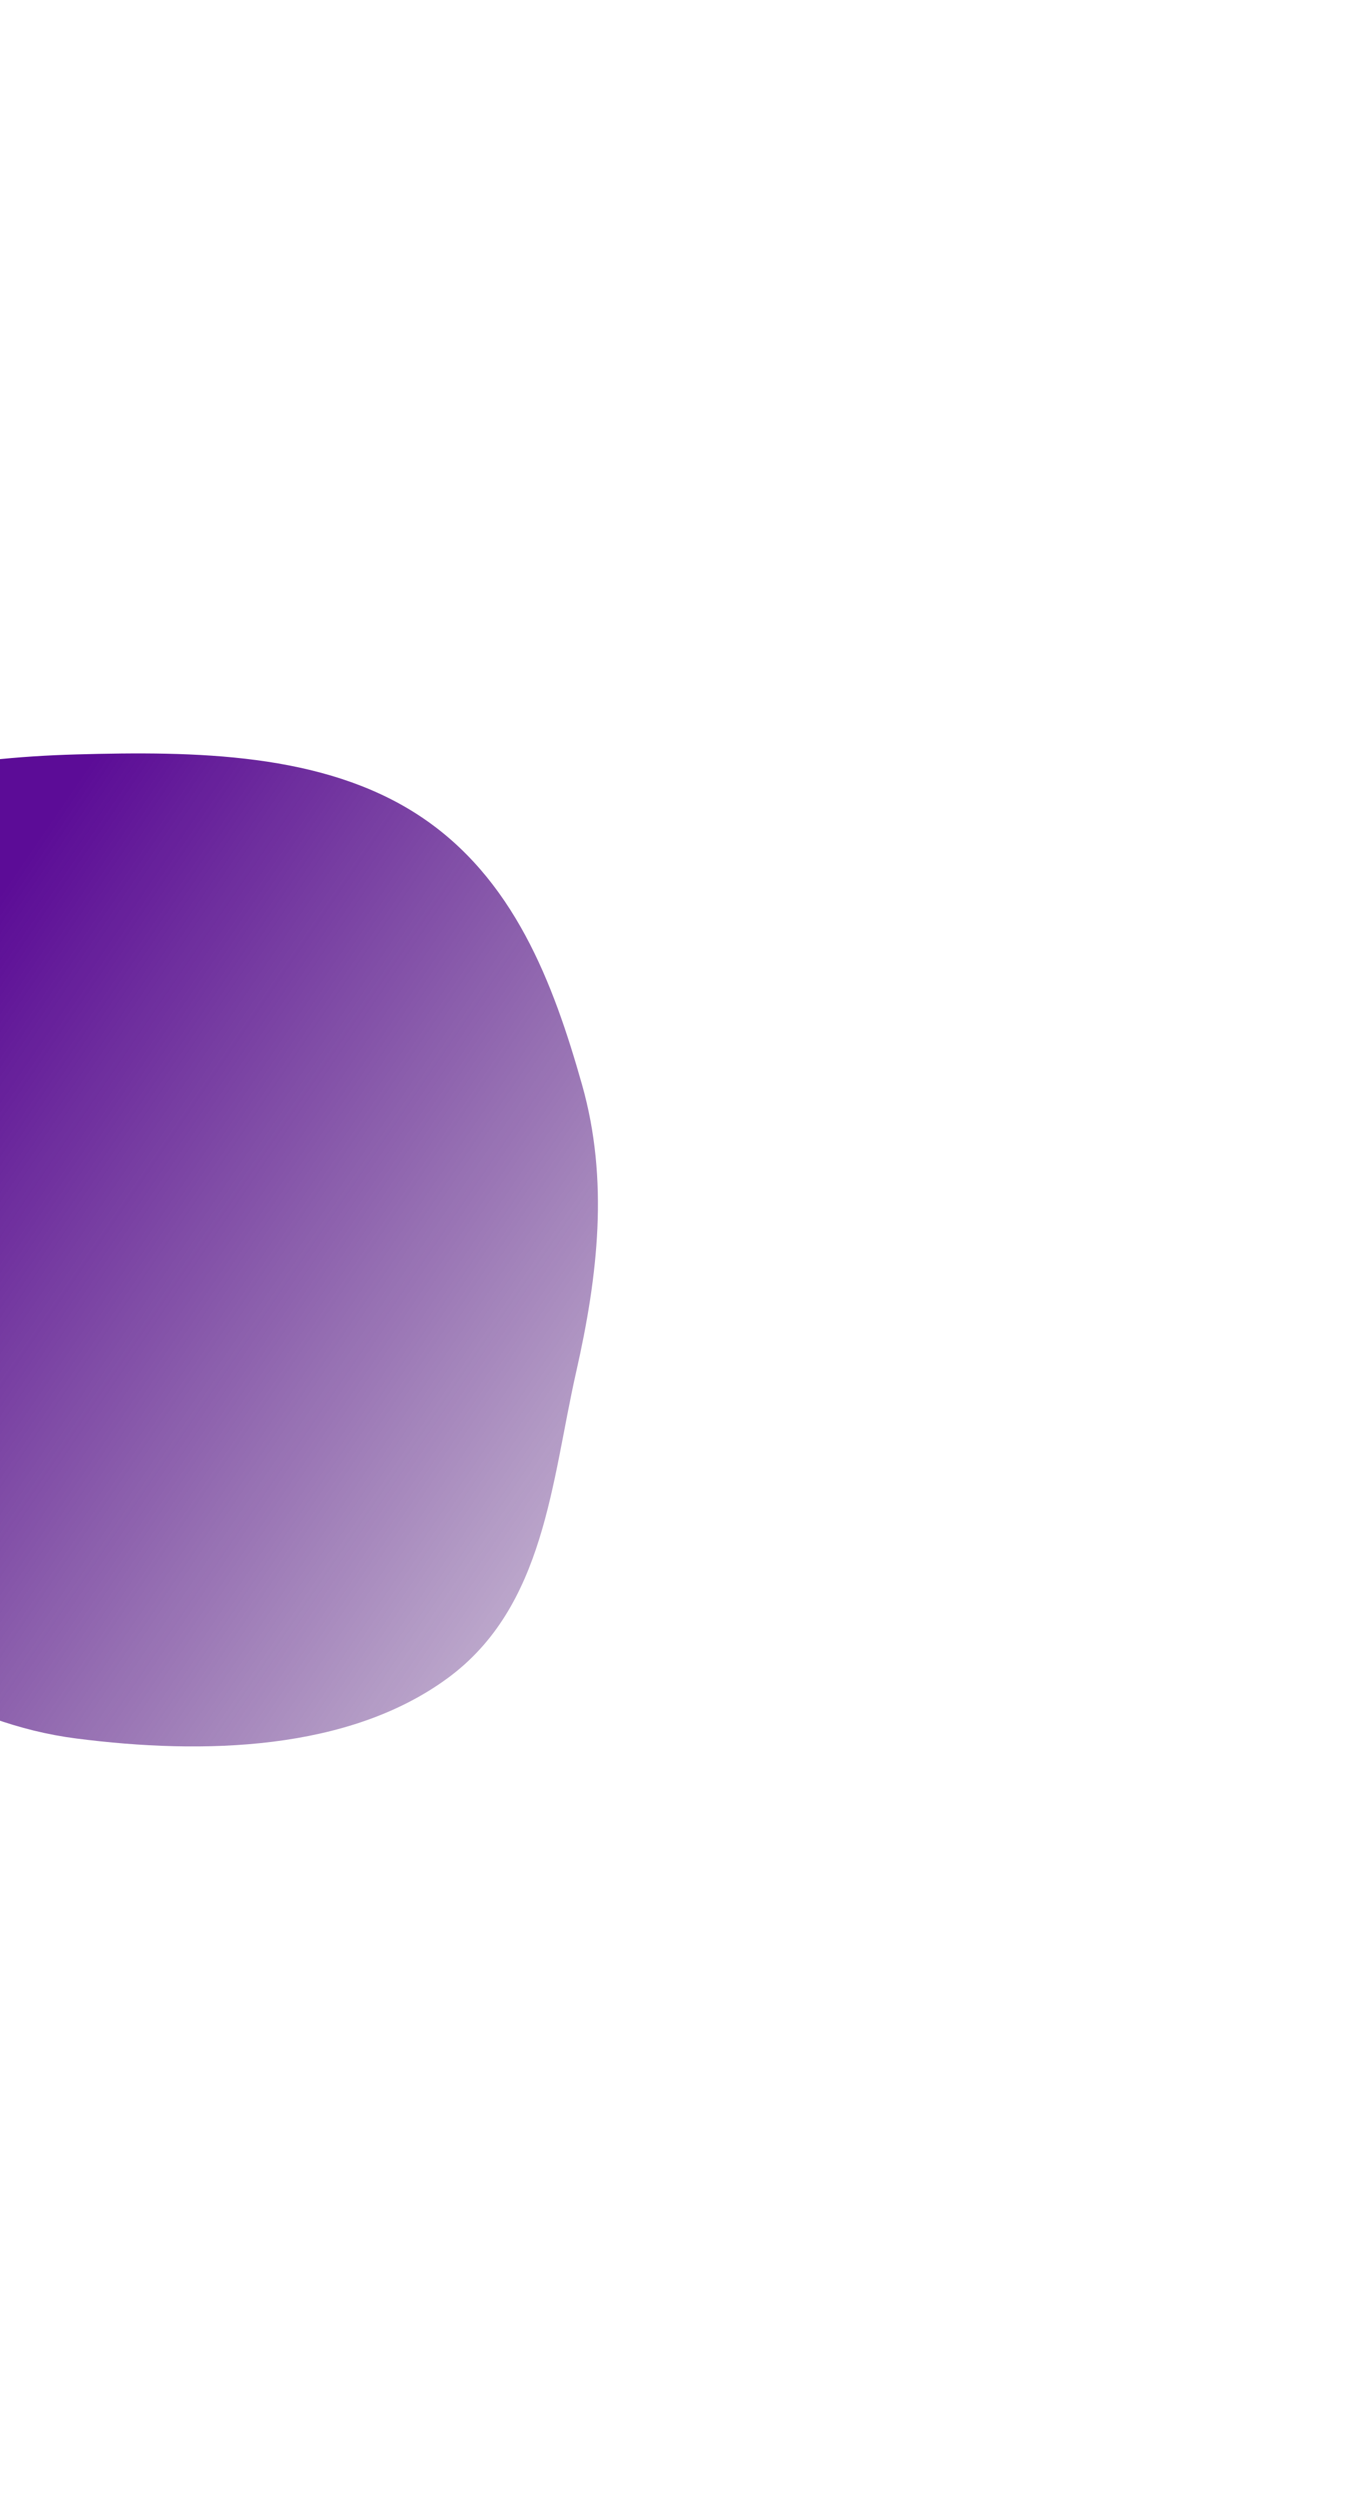 <svg width="897" height="1659" viewBox="0 0 897 1659" fill="none" xmlns="http://www.w3.org/2000/svg">
<g filter="url(#filter0_bf_13_701)">
<path fill-rule="evenodd" clip-rule="evenodd" d="M50.702 500.665C129.861 498.45 214.329 499.485 277.896 540.981C341.178 582.291 367.4 652.631 386.444 719.836C404.35 783.026 397.042 846.513 382.572 910.377C366.118 982.997 361.916 1066.23 297.207 1113.69C231.451 1161.91 135.461 1164.62 50.702 1153.74C-26.352 1143.85 -87.883 1099.43 -148.492 1056.49C-205.93 1015.79 -261.661 972.794 -289.424 912.733C-318.657 849.49 -329.411 778.926 -307.001 713.569C-284.3 647.365 -231.377 592.192 -166.214 553.407C-102.547 515.513 -26.166 502.816 50.702 500.665Z" fill="url(#paint0_linear_13_701)"/>
</g>
<defs>
<filter id="filter0_bf_13_701" x="-819" y="0" width="1716" height="1659" filterUnits="userSpaceOnUse" color-interpolation-filters="sRGB">
<feFlood flood-opacity="0" result="BackgroundImageFix"/>
<feGaussianBlur in="BackgroundImageFix" stdDeviation="250"/>
<feComposite in2="SourceAlpha" operator="in" result="effect1_backgroundBlur_13_701"/>
<feBlend mode="normal" in="SourceGraphic" in2="effect1_backgroundBlur_13_701" result="shape"/>
<feGaussianBlur stdDeviation="250" result="effect2_foregroundBlur_13_701"/>
</filter>
<linearGradient id="paint0_linear_13_701" x1="-94.483" y1="731.264" x2="420.304" y2="1083.13" gradientUnits="userSpaceOnUse">
<stop stop-color="#5C0C97"/>
<stop offset="1" stop-color="#3F0868" stop-opacity="0.27"/>
</linearGradient>
</defs>
</svg>
